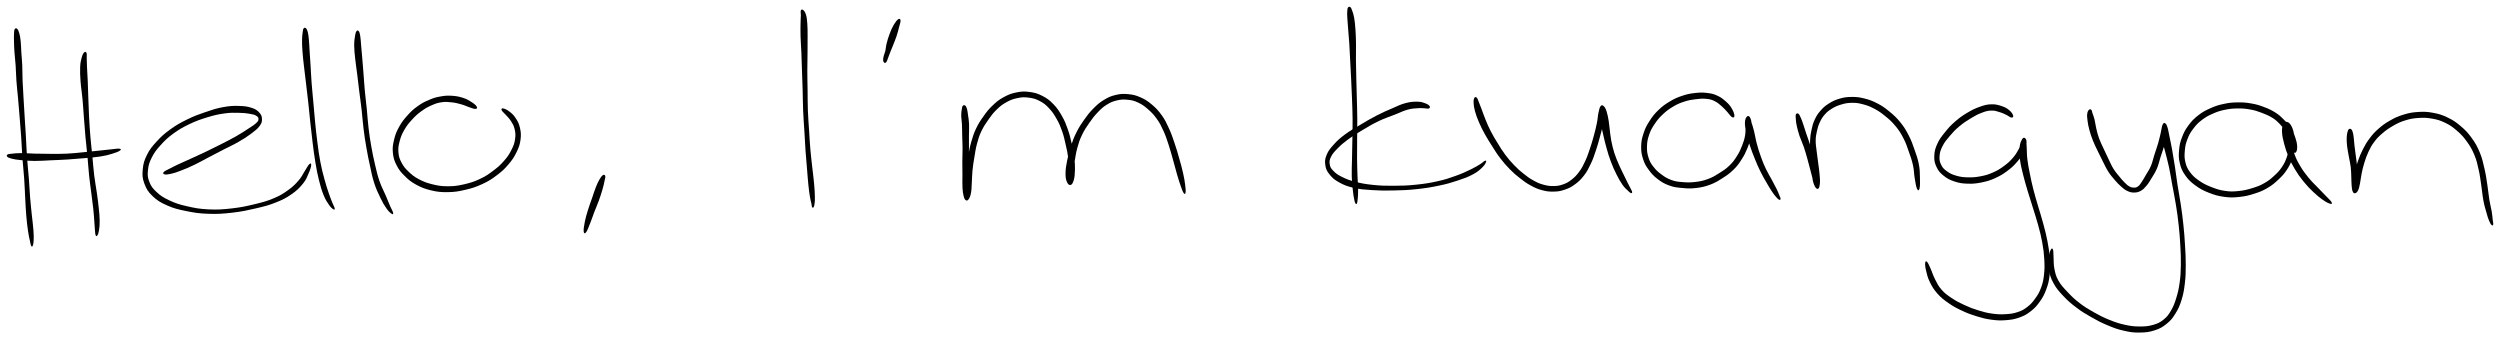 <svg xmlns="http://www.w3.org/2000/svg" id="canvas" viewBox="298.119 382.827 1113.658 151.146">
    <style>
        path {
            stroke-dasharray: 2000;
            stroke-dashoffset: 2000;
            -webkit-animation: dash 5s ease infinite;
            animation: dash 5s ease infinite;
        }

        @-webkit-keyframes dash {
            to {
                stroke-dashoffset: 0;
            }
        }

        @keyframes dash {
            to {
                stroke-dashoffset: 0;
            }
        }
    </style>
    <g>
        <path d="M 304.69,395.81 C 304.41 396.27, 304.43 396.80, 304.36 397.91 C 304.30 399.03, 304.31 399.73, 304.35 401.39 C 304.39 403.05, 304.42 404.07, 304.57 406.20 C 304.72 408.33, 304.92 409.50, 305.09 412.05 C 305.27 414.59, 305.22 416.04, 305.44 418.92 C 305.65 421.81, 305.86 423.29, 306.15 426.48 C 306.43 429.67, 306.57 431.39, 306.85 434.85 C 307.13 438.32, 307.30 440.17, 307.55 443.82 C 307.80 447.48, 307.84 449.41, 308.10 453.13 C 308.37 456.85, 308.64 458.82, 308.89 462.43 C 309.14 466.03, 309.16 467.83, 309.35 471.14 C 309.54 474.45, 309.58 476.09, 309.83 478.98 C 310.08 481.87, 310.27 483.40, 310.58 485.60 C 310.90 487.81, 311.13 488.66, 311.42 490.00 C 311.70 491.35, 311.75 491.88, 312.01 492.34 C 312.27 492.80, 312.49 492.80, 312.71 492.31 C 312.93 491.81, 313.05 491.26, 313.11 489.87 C 313.17 488.47, 313.17 487.57, 313.01 485.34 C 312.85 483.12, 312.61 481.62, 312.31 478.75 C 312.02 475.88, 311.82 474.28, 311.55 470.99 C 311.28 467.69, 311.25 465.87, 310.97 462.27 C 310.69 458.67, 310.42 456.70, 310.16 452.99 C 309.90 449.27, 309.88 447.35, 309.66 443.69 C 309.45 440.03, 309.30 438.17, 309.09 434.69 C 308.87 431.22, 308.77 429.49, 308.59 426.30 C 308.41 423.12, 308.30 421.65, 308.18 418.77 C 308.07 415.88, 308.14 414.43, 308.03 411.88 C 307.91 409.32, 307.75 408.13, 307.61 405.99 C 307.47 403.86, 307.51 402.86, 307.33 401.19 C 307.16 399.52, 307.03 398.76, 306.71 397.65 C 306.40 396.54, 306.15 396.02, 305.75 395.65 C 305.34 395.28, 304.97 395.36, 304.69 395.81" style="stroke: black; fill: black;"/>
        <path d="M 335.62,406.17 C 335.20 406.57, 334.89 407.11, 334.53 408.40 C 334.18 409.70, 333.93 410.50, 333.83 412.66 C 333.73 414.81, 333.81 416.34, 334.01 419.18 C 334.22 422.02, 334.57 423.68, 334.86 426.86 C 335.16 430.05, 335.22 431.67, 335.49 435.09 C 335.76 438.50, 335.88 440.48, 336.20 443.96 C 336.52 447.44, 336.75 449.06, 337.08 452.49 C 337.40 455.92, 337.47 457.79, 337.82 461.10 C 338.17 464.41, 338.45 466.09, 338.82 469.02 C 339.19 471.96, 339.40 473.32, 339.66 475.76 C 339.92 478.21, 339.97 479.32, 340.12 481.24 C 340.27 483.16, 340.29 484.09, 340.41 485.37 C 340.53 486.65, 340.53 487.17, 340.74 487.64 C 340.96 488.10, 341.19 488.14, 341.49 487.70 C 341.79 487.26, 342.01 486.74, 342.22 485.42 C 342.43 484.11, 342.54 483.12, 342.52 481.14 C 342.50 479.15, 342.36 478.00, 342.11 475.51 C 341.86 473.02, 341.67 471.63, 341.26 468.70 C 340.85 465.77, 340.47 464.13, 340.07 460.84 C 339.67 457.56, 339.59 455.70, 339.25 452.28 C 338.92 448.87, 338.68 447.24, 338.39 443.77 C 338.10 440.30, 337.99 438.35, 337.80 434.93 C 337.62 431.52, 337.58 429.88, 337.47 426.70 C 337.35 423.51, 337.33 421.80, 337.21 418.99 C 337.09 416.19, 336.96 414.73, 336.87 412.67 C 336.78 410.60, 336.80 409.93, 336.75 408.67 C 336.71 407.42, 336.87 406.89, 336.64 406.39 C 336.41 405.89, 336.04 405.77, 335.62 406.17" style="stroke: black; fill: black;"/>
        <path d="M 301.37,452.65 C 301.75 453.03, 302.19 453.22, 303.39 453.52 C 304.58 453.82, 305.33 453.94, 307.35 454.14 C 309.36 454.34, 310.80 454.51, 313.45 454.52 C 316.10 454.54, 317.68 454.37, 320.60 454.24 C 323.52 454.11, 325.07 454.08, 328.06 453.89 C 331.06 453.70, 332.64 453.57, 335.58 453.30 C 338.52 453.03, 340.25 452.95, 342.76 452.55 C 345.27 452.16, 346.37 451.84, 348.12 451.31 C 349.88 450.79, 350.89 450.37, 351.54 449.92 C 352.18 449.47, 352.09 449.17, 351.33 449.06 C 350.57 448.94, 349.52 449.17, 347.73 449.34 C 345.95 449.51, 344.89 449.65, 342.41 449.91 C 339.93 450.17, 338.23 450.37, 335.33 450.64 C 332.44 450.91, 330.88 451.13, 327.92 451.27 C 324.96 451.42, 323.42 451.36, 320.54 451.36 C 317.65 451.35, 316.11 451.33, 313.51 451.26 C 310.90 451.20, 309.49 451.02, 307.50 451.03 C 305.51 451.03, 304.75 451.16, 303.55 451.28 C 302.35 451.41, 301.93 451.38, 301.49 451.65 C 301.05 451.93, 300.99 452.28, 301.37 452.65" style="stroke: black; fill: black;"/>
        <path d="M 371.39,460.49 C 372.03 460.65, 372.83 460.59, 374.30 460.25 C 375.78 459.92, 376.69 459.61, 378.78 458.80 C 380.86 458.00, 382.23 457.44, 384.72 456.24 C 387.21 455.04, 388.57 454.21, 391.24 452.82 C 393.90 451.43, 395.37 450.66, 398.03 449.29 C 400.69 447.91, 402.14 447.32, 404.53 445.93 C 406.93 444.55, 408.17 443.74, 410.01 442.36 C 411.85 440.98, 412.75 440.31, 413.71 439.02 C 414.68 437.73, 414.84 437.11, 414.82 435.89 C 414.80 434.67, 414.53 433.94, 413.59 432.93 C 412.66 431.92, 411.97 431.42, 410.15 430.84 C 408.33 430.26, 407.03 430.08, 404.52 430.01 C 402.00 429.95, 400.51 430.00, 397.56 430.54 C 394.61 431.08, 392.97 431.61, 389.76 432.71 C 386.54 433.81, 384.64 434.48, 381.48 436.04 C 378.32 437.59, 376.68 438.51, 373.96 440.48 C 371.24 442.45, 369.96 443.61, 367.88 445.88 C 365.80 448.16, 364.80 449.37, 363.56 451.86 C 362.33 454.35, 361.93 455.80, 361.70 458.34 C 361.47 460.88, 361.54 462.19, 362.41 464.56 C 363.29 466.93, 364.04 468.23, 366.07 470.18 C 368.10 472.14, 369.57 473.00, 372.57 474.34 C 375.57 475.67, 377.37 476.10, 381.06 476.85 C 384.74 477.60, 386.87 477.93, 391.00 478.07 C 395.13 478.21, 397.48 478.04, 401.72 477.55 C 405.95 477.06, 408.33 476.53, 412.15 475.64 C 415.98 474.74, 417.70 474.32, 420.85 473.08 C 424.00 471.83, 425.47 471.09, 427.91 469.40 C 430.35 467.72, 431.52 466.54, 433.06 464.65 C 434.61 462.76, 434.90 461.63, 435.63 459.98 C 436.37 458.32, 436.69 457.17, 436.75 456.36 C 436.80 455.56, 436.47 455.43, 435.89 455.96 C 435.32 456.50, 434.81 457.60, 433.88 459.03 C 432.94 460.45, 432.69 461.42, 431.23 463.10 C 429.76 464.79, 428.78 465.85, 426.54 467.46 C 424.31 469.07, 423.03 469.89, 420.06 471.15 C 417.10 472.41, 415.42 472.84, 411.70 473.75 C 407.99 474.65, 405.62 475.18, 401.50 475.65 C 397.37 476.12, 395.07 476.28, 391.08 476.10 C 387.08 475.91, 385.01 475.52, 381.51 474.72 C 378.02 473.93, 376.32 473.38, 373.59 472.10 C 370.85 470.83, 369.62 470.01, 367.82 468.33 C 366.03 466.66, 365.36 465.69, 364.61 463.74 C 363.85 461.78, 363.81 460.72, 364.04 458.56 C 364.27 456.41, 364.62 455.17, 365.75 452.96 C 366.87 450.74, 367.74 449.62, 369.66 447.50 C 371.57 445.37, 372.75 444.22, 375.32 442.34 C 377.89 440.47, 379.45 439.58, 382.49 438.12 C 385.53 436.67, 387.42 436.02, 390.52 435.07 C 393.63 434.12, 395.24 433.77, 398.02 433.37 C 400.81 432.97, 402.17 433.04, 404.46 433.08 C 406.75 433.11, 407.91 433.27, 409.47 433.54 C 411.04 433.80, 411.53 433.95, 412.29 434.42 C 413.05 434.89, 413.28 435.24, 413.26 435.89 C 413.24 436.55, 413.14 436.81, 412.19 437.69 C 411.25 438.56, 410.34 439.09, 408.54 440.27 C 406.74 441.45, 405.53 442.26, 403.19 443.59 C 400.85 444.92, 399.47 445.59, 396.83 446.94 C 394.19 448.29, 392.68 449.04, 389.99 450.33 C 387.30 451.62, 385.87 452.26, 383.38 453.39 C 380.90 454.52, 379.56 455.08, 377.58 456.01 C 375.60 456.94, 374.79 457.36, 373.49 458.05 C 372.19 458.73, 371.49 458.96, 371.07 459.45 C 370.65 459.94, 370.74 460.33, 371.39 460.49" style="stroke: black; fill: black;"/>
        <path d="M 433.36,395.50 C 433.09 395.87, 433.09 396.18, 432.95 397.20 C 432.82 398.22, 432.69 398.89, 432.67 400.61 C 432.65 402.33, 432.69 403.44, 432.86 405.79 C 433.03 408.14, 433.21 409.58, 433.53 412.38 C 433.84 415.17, 434.04 416.57, 434.42 419.77 C 434.80 422.97, 435.05 424.85, 435.43 428.37 C 435.82 431.88, 435.96 433.75, 436.35 437.37 C 436.74 440.99, 436.94 442.89, 437.39 446.47 C 437.85 450.05, 438.07 451.96, 438.63 455.28 C 439.19 458.60, 439.47 460.18, 440.20 463.06 C 440.92 465.95, 441.37 467.51, 442.25 469.70 C 443.14 471.89, 443.76 472.75, 444.63 474.02 C 445.49 475.29, 446.07 475.72, 446.59 476.04 C 447.10 476.36, 447.29 476.20, 447.21 475.63 C 447.13 475.06, 446.72 474.54, 446.19 473.19 C 445.66 471.83, 445.29 471.00, 444.56 468.85 C 443.84 466.70, 443.34 465.23, 442.59 462.44 C 441.84 459.65, 441.43 458.14, 440.81 454.89 C 440.19 451.64, 439.96 449.75, 439.50 446.20 C 439.03 442.65, 438.85 440.76, 438.48 437.15 C 438.12 433.53, 438.00 431.66, 437.68 428.14 C 437.37 424.62, 437.15 422.73, 436.91 419.53 C 436.67 416.32, 436.65 414.91, 436.47 412.12 C 436.30 409.33, 436.19 407.90, 436.04 405.57 C 435.89 403.24, 435.88 402.18, 435.71 400.48 C 435.54 398.78, 435.48 398.08, 435.21 397.05 C 434.93 396.03, 434.71 395.68, 434.34 395.37 C 433.98 395.06, 433.64 395.14, 433.36 395.50" style="stroke: black; fill: black;"/>
        <path d="M 456.92,396.73 C 456.59 397.17, 456.46 397.63, 456.26 398.93 C 456.05 400.23, 455.88 401.20, 455.90 403.24 C 455.92 405.28, 456.09 406.56, 456.36 409.13 C 456.63 411.69, 456.90 413.17, 457.26 416.06 C 457.62 418.95, 457.77 420.45, 458.16 423.58 C 458.55 426.71, 458.83 428.41, 459.21 431.72 C 459.59 435.04, 459.63 436.77, 460.06 440.14 C 460.48 443.52, 460.75 445.28, 461.33 448.60 C 461.91 451.92, 462.25 453.61, 462.95 456.75 C 463.64 459.90, 463.88 461.49, 464.80 464.33 C 465.73 467.18, 466.48 468.69, 467.57 470.96 C 468.66 473.23, 469.27 474.25, 470.27 475.67 C 471.27 477.09, 471.98 477.66, 472.57 478.05 C 473.17 478.43, 473.37 478.25, 473.24 477.59 C 473.12 476.93, 472.61 476.27, 471.95 474.73 C 471.29 473.19, 470.88 472.13, 469.93 469.89 C 468.98 467.65, 468.13 466.27, 467.18 463.54 C 466.24 460.81, 465.93 459.30, 465.20 456.24 C 464.48 453.17, 464.13 451.49, 463.54 448.21 C 462.96 444.94, 462.70 443.21, 462.30 439.87 C 461.89 436.52, 461.85 434.79, 461.52 431.48 C 461.19 428.17, 460.93 426.45, 460.64 423.31 C 460.35 420.17, 460.29 418.68, 460.06 415.78 C 459.83 412.88, 459.71 411.37, 459.50 408.83 C 459.29 406.29, 459.17 405.07, 458.99 403.08 C 458.81 401.10, 458.82 400.20, 458.60 398.92 C 458.39 397.65, 458.27 397.16, 457.93 396.73 C 457.60 396.29, 457.26 396.29, 456.92 396.73" style="stroke: black; fill: black;"/>
        <path d="M 510.49,430.33 C 510.15 429.73, 509.47 429.11, 508.26 428.34 C 507.06 427.56, 506.21 427.01, 504.46 426.44 C 502.71 425.87, 501.53 425.63, 499.53 425.49 C 497.53 425.36, 496.47 425.43, 494.45 425.78 C 492.43 426.13, 491.48 426.38, 489.44 427.24 C 487.40 428.10, 486.20 428.67, 484.24 430.07 C 482.27 431.47, 481.28 432.39, 479.61 434.25 C 477.95 436.11, 477.09 437.19, 475.89 439.36 C 474.70 441.53, 474.20 442.78, 473.65 445.11 C 473.10 447.43, 472.91 448.70, 473.14 450.98 C 473.38 453.26, 473.76 454.46, 474.82 456.51 C 475.87 458.56, 476.68 459.52, 478.41 461.23 C 480.13 462.94, 481.11 463.78, 483.44 465.06 C 485.78 466.33, 487.28 466.94, 490.10 467.62 C 492.91 468.29, 494.49 468.46, 497.53 468.42 C 500.57 468.38, 502.20 468.13, 505.29 467.41 C 508.37 466.70, 510.13 466.13, 512.97 464.82 C 515.80 463.52, 517.14 462.63, 519.46 460.88 C 521.79 459.13, 522.86 458.12, 524.61 456.07 C 526.36 454.02, 527.14 452.83, 528.22 450.62 C 529.30 448.41, 529.70 447.23, 530.00 445.03 C 530.29 442.83, 530.16 441.57, 529.70 439.61 C 529.24 437.66, 528.67 436.70, 527.70 435.26 C 526.73 433.81, 525.96 433.21, 524.85 432.38 C 523.75 431.55, 522.84 431.21, 522.19 431.12 C 521.53 431.03, 521.35 431.36, 521.59 431.93 C 521.83 432.50, 522.58 433.03, 523.39 433.96 C 524.19 434.90, 524.84 435.37, 525.63 436.61 C 526.41 437.86, 526.94 438.56, 527.33 440.18 C 527.72 441.79, 527.85 442.83, 527.58 444.70 C 527.32 446.57, 526.97 447.57, 525.99 449.52 C 525.02 451.46, 524.31 452.56, 522.69 454.42 C 521.07 456.28, 520.06 457.19, 517.91 458.81 C 515.75 460.44, 514.55 461.31, 511.91 462.54 C 509.27 463.77, 507.60 464.31, 504.72 464.96 C 501.84 465.61, 500.31 465.81, 497.51 465.80 C 494.72 465.79, 493.31 465.55, 490.75 464.93 C 488.19 464.30, 486.83 463.78, 484.73 462.67 C 482.62 461.56, 481.75 460.84, 480.21 459.38 C 478.67 457.91, 477.96 457.08, 477.03 455.35 C 476.11 453.62, 475.78 452.66, 475.61 450.74 C 475.43 448.82, 475.63 447.74, 476.15 445.73 C 476.68 443.71, 477.13 442.60, 478.23 440.67 C 479.34 438.75, 480.14 437.78, 481.67 436.11 C 483.20 434.44, 484.10 433.61, 485.87 432.33 C 487.63 431.04, 488.69 430.48, 490.49 429.69 C 492.29 428.90, 493.11 428.63, 494.87 428.37 C 496.63 428.12, 497.54 428.22, 499.28 428.41 C 501.03 428.59, 502.01 428.86, 503.59 429.30 C 505.17 429.74, 505.91 430.19, 507.18 430.60 C 508.44 431.01, 509.27 431.40, 509.93 431.34 C 510.59 431.29, 510.82 430.93, 510.49 430.33" style="stroke: black; fill: black;"/>
        <path d="M 566.76,460.82 C 566.25 461.10, 565.84 461.60, 565.21 462.68 C 564.57 463.75, 564.24 464.48, 563.57 466.17 C 562.90 467.86, 562.55 469.06, 561.84 471.12 C 561.12 473.17, 560.65 474.35, 560.01 476.45 C 559.37 478.54, 559.02 479.68, 558.64 481.59 C 558.26 483.49, 558.02 485.03, 558.13 485.97 C 558.25 486.90, 558.64 487.00, 559.22 486.27 C 559.79 485.53, 560.29 484.07, 561.01 482.29 C 561.73 480.52, 562.04 479.43, 562.81 477.41 C 563.59 475.39, 564.14 474.24, 564.88 472.20 C 565.62 470.15, 566.01 468.91, 566.51 467.18 C 567.01 465.45, 567.15 464.72, 567.39 463.53 C 567.64 462.35, 567.87 461.81, 567.74 461.27 C 567.61 460.73, 567.27 460.54, 566.76 460.82" style="stroke: black; fill: black;"/>
        <path d="M 654.85,387.55 C 654.66 388.03, 654.89 388.46, 654.87 389.63 C 654.84 390.80, 654.75 391.50, 654.73 393.40 C 654.70 395.30, 654.67 396.56, 654.74 399.12 C 654.81 401.69, 654.97 403.18, 655.10 406.22 C 655.22 409.25, 655.25 410.96, 655.37 414.31 C 655.48 417.67, 655.57 419.43, 655.67 422.99 C 655.78 426.56, 655.73 428.50, 655.89 432.16 C 656.04 435.81, 656.22 437.73, 656.44 441.27 C 656.65 444.80, 656.71 446.50, 656.94 449.83 C 657.18 453.15, 657.35 454.84, 657.60 457.89 C 657.86 460.94, 657.95 462.55, 658.21 465.08 C 658.48 467.60, 658.64 468.81, 658.91 470.49 C 659.18 472.18, 659.37 472.57, 659.57 473.49 C 659.76 474.41, 659.70 474.78, 659.90 475.11 C 660.09 475.44, 660.32 475.48, 660.54 475.14 C 660.76 474.80, 660.89 474.39, 661.00 473.42 C 661.11 472.46, 661.15 472.01, 661.11 470.29 C 661.07 468.57, 661.01 467.36, 660.79 464.83 C 660.56 462.30, 660.33 460.69, 659.99 457.66 C 659.66 454.62, 659.42 452.96, 659.13 449.66 C 658.84 446.35, 658.78 444.65, 658.55 441.14 C 658.33 437.62, 658.14 435.71, 658.00 432.07 C 657.87 428.43, 657.92 426.51, 657.87 422.95 C 657.81 419.39, 657.75 417.63, 657.75 414.27 C 657.75 410.92, 657.83 409.21, 657.85 406.17 C 657.88 403.13, 657.90 401.64, 657.88 399.06 C 657.86 396.49, 657.90 395.26, 657.74 393.31 C 657.59 391.35, 657.50 390.50, 657.12 389.29 C 656.74 388.08, 656.30 387.59, 655.84 387.24 C 655.39 386.89, 655.05 387.08, 654.85 387.55" style="stroke: black; fill: black;"/>
        <path d="M 698.23,391.41 C 697.63 391.80, 697.02 392.59, 696.26 393.88 C 695.50 395.17, 695.07 396.17, 694.43 397.86 C 693.79 399.54, 693.43 400.79, 693.05 402.32 C 692.67 403.85, 692.77 404.40, 692.51 405.49 C 692.26 406.57, 691.97 406.92, 691.78 407.76 C 691.58 408.59, 691.49 409.07, 691.53 409.66 C 691.57 410.25, 691.75 410.49, 691.99 410.70 C 692.22 410.92, 692.45 410.88, 692.69 410.73 C 692.94 410.58, 693.00 410.42, 693.22 409.95 C 693.45 409.48, 693.53 409.14, 693.82 408.38 C 694.10 407.62, 694.26 407.19, 694.66 406.16 C 695.07 405.13, 695.29 404.66, 695.85 403.22 C 696.42 401.77, 696.93 400.62, 697.49 398.95 C 698.04 397.28, 698.28 396.27, 698.64 394.87 C 699.00 393.46, 699.35 392.60, 699.27 391.91 C 699.19 391.21, 698.83 391.01, 698.23 391.41" style="stroke: black; fill: black;"/>
        <path d="M 727.03,429.95 C 726.73 430.27, 726.73 430.57, 726.58 431.42 C 726.44 432.26, 726.30 432.83, 726.31 434.18 C 726.31 435.53, 726.54 436.37, 726.63 438.18 C 726.72 439.99, 726.69 441.09, 726.74 443.23 C 726.79 445.36, 726.89 446.52, 726.90 448.86 C 726.91 451.19, 726.81 452.47, 726.80 454.90 C 726.79 457.33, 726.83 458.67, 726.85 460.99 C 726.86 463.31, 726.76 464.63, 726.87 466.49 C 726.99 468.36, 727.12 469.21, 727.42 470.32 C 727.73 471.43, 727.97 471.79, 728.41 472.04 C 728.85 472.28, 729.18 472.20, 729.63 471.54 C 730.08 470.89, 730.38 470.24, 730.66 468.78 C 730.94 467.33, 730.89 466.27, 731.02 464.26 C 731.16 462.25, 731.10 461.03, 731.33 458.73 C 731.56 456.44, 731.77 455.16, 732.18 452.78 C 732.58 450.40, 732.72 449.13, 733.34 446.83 C 733.96 444.53, 734.28 443.41, 735.29 441.28 C 736.30 439.15, 737.04 438.08, 738.38 436.17 C 739.73 434.26, 740.44 433.27, 742.02 431.72 C 743.60 430.18, 744.43 429.49, 746.28 428.45 C 748.13 427.41, 749.25 426.96, 751.27 426.54 C 753.29 426.11, 754.36 426.05, 756.37 426.32 C 758.38 426.58, 759.51 426.89, 761.34 427.85 C 763.17 428.82, 764.01 429.53, 765.52 431.15 C 767.03 432.77, 767.74 433.91, 768.89 435.94 C 770.04 437.98, 770.48 439.08, 771.27 441.33 C 772.06 443.59, 772.29 444.84, 772.83 447.21 C 773.38 449.58, 773.69 450.93, 773.98 453.19 C 774.27 455.45, 774.23 456.58, 774.28 458.53 C 774.33 460.47, 774.14 461.65, 774.23 462.92 C 774.32 464.18, 774.50 464.71, 774.71 464.85 C 774.92 465.00, 775.04 464.57, 775.28 463.63 C 775.53 462.70, 775.64 461.93, 775.94 460.19 C 776.25 458.44, 776.39 457.19, 776.81 454.91 C 777.22 452.62, 777.35 451.15, 778.01 448.76 C 778.66 446.37, 779.03 445.20, 780.10 442.97 C 781.16 440.74, 781.94 439.62, 783.33 437.61 C 784.73 435.60, 785.51 434.55, 787.07 432.92 C 788.62 431.30, 789.39 430.55, 791.11 429.48 C 792.83 428.41, 793.79 428.00, 795.66 427.56 C 797.54 427.11, 798.59 427.08, 800.47 427.27 C 802.36 427.46, 803.30 427.67, 805.09 428.51 C 806.89 429.35, 807.79 430.00, 809.47 431.46 C 811.14 432.92, 812.06 433.87, 813.45 435.81 C 814.84 437.74, 815.35 438.84, 816.40 441.15 C 817.45 443.46, 817.85 444.75, 818.70 447.34 C 819.55 449.92, 819.91 451.41, 820.67 454.07 C 821.43 456.73, 821.79 458.30, 822.48 460.64 C 823.17 462.98, 823.53 464.12, 824.11 465.75 C 824.70 467.39, 824.99 468.26, 825.41 468.83 C 825.83 469.41, 826.09 469.36, 826.23 468.65 C 826.37 467.94, 826.30 467.03, 826.08 465.29 C 825.87 463.55, 825.68 462.35, 825.14 459.95 C 824.61 457.55, 824.16 455.99, 823.39 453.30 C 822.63 450.60, 822.21 449.12, 821.30 446.46 C 820.39 443.81, 819.97 442.48, 818.85 440.03 C 817.72 437.58, 817.19 436.34, 815.67 434.22 C 814.15 432.09, 813.13 431.01, 811.23 429.40 C 809.33 427.80, 808.25 427.11, 806.15 426.18 C 804.05 425.26, 802.93 424.98, 800.72 424.77 C 798.51 424.56, 797.27 424.61, 795.09 425.13 C 792.91 425.65, 791.78 426.17, 789.81 427.37 C 787.83 428.57, 786.95 429.38, 785.22 431.12 C 783.48 432.86, 782.65 433.94, 781.14 436.07 C 779.62 438.20, 778.84 439.41, 777.65 441.77 C 776.46 444.14, 776.00 445.40, 775.17 447.90 C 774.35 450.40, 773.98 451.88, 773.51 454.28 C 773.03 456.68, 772.81 457.99, 772.78 459.90 C 772.75 461.81, 772.93 462.75, 773.36 463.82 C 773.80 464.89, 774.37 465.36, 774.98 465.23 C 775.58 465.11, 776.01 464.52, 776.41 463.18 C 776.81 461.83, 776.92 460.59, 776.97 458.53 C 777.02 456.46, 776.95 455.24, 776.66 452.85 C 776.36 450.47, 776.05 449.08, 775.48 446.60 C 774.90 444.12, 774.64 442.85, 773.79 440.45 C 772.94 438.05, 772.50 436.84, 771.24 434.61 C 769.97 432.39, 769.19 431.12, 767.45 429.31 C 765.71 427.51, 764.67 426.68, 762.52 425.58 C 760.37 424.47, 759.06 424.09, 756.70 423.78 C 754.35 423.47, 753.08 423.54, 750.74 424.03 C 748.41 424.52, 747.14 425.05, 745.04 426.21 C 742.93 427.38, 741.99 428.18, 740.23 429.87 C 738.47 431.55, 737.68 432.58, 736.22 434.64 C 734.75 436.69, 733.99 437.85, 732.90 440.14 C 731.81 442.44, 731.46 443.68, 730.76 446.11 C 730.06 448.53, 729.88 449.82, 729.39 452.27 C 728.90 454.72, 728.65 456.00, 728.30 458.35 C 727.94 460.70, 727.77 461.96, 727.60 464.01 C 727.44 466.05, 727.40 467.10, 727.49 468.57 C 727.57 470.04, 727.72 470.70, 728.01 471.36 C 728.31 472.02, 728.68 472.11, 728.97 471.87 C 729.27 471.62, 729.37 471.22, 729.48 470.13 C 729.59 469.05, 729.47 468.27, 729.51 466.44 C 729.55 464.61, 729.65 463.30, 729.67 460.99 C 729.69 458.69, 729.60 457.34, 729.62 454.92 C 729.64 452.49, 729.74 451.21, 729.76 448.87 C 729.79 446.52, 729.74 445.36, 729.75 443.20 C 729.76 441.03, 729.89 439.88, 729.80 438.03 C 729.72 436.18, 729.51 435.31, 729.32 433.96 C 729.13 432.60, 729.11 432.09, 728.85 431.26 C 728.60 430.44, 728.41 430.09, 728.04 429.83 C 727.68 429.56, 727.32 429.64, 727.03 429.95" style="stroke: black; fill: black;"/>
        <path d="M 898.64,386.14 C 898.37 386.51, 898.34 386.87, 898.27 387.85 C 898.20 388.82, 898.22 389.38, 898.31 391.01 C 898.39 392.65, 898.51 393.77, 898.69 396.04 C 898.87 398.32, 899.02 399.68, 899.19 402.38 C 899.37 405.08, 899.40 406.45, 899.56 409.54 C 899.72 412.62, 899.83 414.38, 899.99 417.80 C 900.16 421.22, 900.24 423.02, 900.38 426.64 C 900.51 430.25, 900.61 432.22, 900.65 435.87 C 900.68 439.52, 900.60 441.32, 900.55 444.88 C 900.50 448.44, 900.44 450.36, 900.39 453.67 C 900.33 456.97, 900.20 458.62, 900.27 461.41 C 900.35 464.20, 900.55 465.60, 900.77 467.63 C 900.98 469.67, 901.11 470.40, 901.35 471.57 C 901.58 472.74, 901.69 473.11, 901.94 473.48 C 902.18 473.86, 902.37 473.84, 902.57 473.44 C 902.76 473.05, 902.81 472.68, 902.92 471.49 C 903.03 470.30, 903.13 469.53, 903.11 467.50 C 903.10 465.47, 902.94 464.10, 902.84 461.33 C 902.75 458.56, 902.68 456.96, 902.64 453.68 C 902.61 450.39, 902.65 448.46, 902.67 444.90 C 902.69 441.34, 902.76 439.52, 902.74 435.85 C 902.71 432.19, 902.63 430.20, 902.54 426.57 C 902.46 422.94, 902.39 421.14, 902.30 417.71 C 902.22 414.29, 902.17 412.55, 902.14 409.46 C 902.11 406.37, 902.21 404.99, 902.17 402.26 C 902.12 399.53, 902.08 398.12, 901.91 395.80 C 901.74 393.48, 901.62 392.32, 901.33 390.67 C 901.04 389.02, 900.78 388.47, 900.45 387.54 C 900.11 386.61, 900.00 386.29, 899.64 386.01 C 899.28 385.73, 898.92 385.77, 898.64 386.14" style="stroke: black; fill: black;"/>
        <path d="M 934.97,430.13 C 934.68 429.67, 934.19 429.29, 933.13 428.89 C 932.08 428.49, 931.45 428.17, 929.70 428.13 C 927.95 428.10, 926.65 428.12, 924.36 428.72 C 922.07 429.31, 920.89 429.97, 918.26 431.10 C 915.62 432.23, 914.04 432.90, 911.18 434.38 C 908.33 435.85, 906.79 436.80, 904.00 438.47 C 901.21 440.14, 899.60 440.96, 897.24 442.73 C 894.87 444.49, 893.81 445.47, 892.18 447.29 C 890.55 449.12, 889.80 450.04, 889.07 451.86 C 888.33 453.68, 888.24 454.67, 888.50 456.39 C 888.75 458.11, 889.12 458.94, 890.33 460.47 C 891.54 461.99, 892.40 462.82, 894.56 464.02 C 896.72 465.23, 898.12 465.80, 901.12 466.50 C 904.11 467.20, 905.96 467.29, 909.53 467.52 C 913.10 467.76, 915.04 467.75, 918.96 467.67 C 922.88 467.58, 925.11 467.52, 929.11 467.09 C 933.12 466.67, 935.35 466.31, 938.99 465.55 C 942.63 464.79, 944.26 464.31, 947.30 463.31 C 950.34 462.30, 951.99 461.71, 954.21 460.53 C 956.43 459.35, 957.23 458.53, 958.41 457.42 C 959.58 456.31, 959.86 455.57, 960.10 454.98 C 960.33 454.39, 960.12 454.26, 959.57 454.47 C 959.02 454.68, 958.64 455.26, 957.35 456.04 C 956.06 456.82, 955.28 457.35, 953.12 458.37 C 950.96 459.40, 949.48 460.13, 946.57 461.16 C 943.65 462.20, 942.09 462.76, 938.56 463.55 C 935.03 464.34, 932.83 464.69, 928.90 465.10 C 924.98 465.50, 922.77 465.56, 918.93 465.58 C 915.10 465.60, 913.16 465.54, 909.72 465.19 C 906.29 464.83, 904.56 464.51, 901.78 463.79 C 899.01 463.08, 897.79 462.56, 895.85 461.60 C 893.91 460.63, 893.16 460.05, 892.08 458.94 C 891.01 457.84, 890.69 457.32, 890.48 456.08 C 890.27 454.83, 890.32 454.15, 891.01 452.72 C 891.71 451.30, 892.40 450.53, 893.95 448.95 C 895.50 447.37, 896.52 446.49, 898.78 444.82 C 901.05 443.16, 902.58 442.24, 905.29 440.63 C 908.01 439.01, 909.53 438.08, 912.36 436.73 C 915.18 435.39, 916.85 434.92, 919.41 433.91 C 921.97 432.90, 923.09 432.26, 925.16 431.68 C 927.23 431.11, 928.27 431.15, 929.78 431.03 C 931.28 430.90, 931.71 431.04, 932.67 431.07 C 933.64 431.10, 934.15 431.35, 934.60 431.16 C 935.06 430.97, 935.27 430.58, 934.97 430.13" style="stroke: black; fill: black;"/>
        <path d="M 954.89,426.45 C 954.61 426.93, 954.50 427.48, 954.56 428.67 C 954.62 429.86, 954.70 430.66, 955.18 432.40 C 955.66 434.13, 956.08 435.28, 956.96 437.33 C 957.85 439.39, 958.41 440.51, 959.60 442.66 C 960.80 444.82, 961.54 445.95, 962.92 448.11 C 964.30 450.26, 964.95 451.40, 966.52 453.43 C 968.09 455.46, 969.01 456.51, 970.75 458.28 C 972.50 460.04, 973.39 460.80, 975.24 462.24 C 977.09 463.68, 978.04 464.40, 980.00 465.46 C 981.96 466.52, 983.00 467.00, 985.05 467.55 C 987.09 468.09, 988.21 468.23, 990.24 468.18 C 992.27 468.14, 993.29 467.96, 995.18 467.31 C 997.08 466.67, 998.01 466.20, 999.72 464.94 C 1001.43 463.68, 1002.33 462.82, 1003.73 461.01 C 1005.13 459.20, 1005.67 458.06, 1006.72 455.87 C 1007.77 453.68, 1008.16 452.44, 1008.96 450.07 C 1009.77 447.70, 1010.12 446.41, 1010.76 444.04 C 1011.40 441.67, 1011.77 440.43, 1012.17 438.24 C 1012.57 436.06, 1012.76 434.71, 1012.77 433.11 C 1012.79 431.51, 1012.51 430.78, 1012.24 430.24 C 1011.98 429.71, 1011.69 429.88, 1011.42 430.42 C 1011.16 430.95, 1010.96 431.49, 1010.92 432.90 C 1010.88 434.32, 1010.91 435.43, 1011.20 437.49 C 1011.50 439.55, 1011.86 440.92, 1012.38 443.22 C 1012.91 445.51, 1013.16 446.66, 1013.83 448.98 C 1014.49 451.31, 1014.82 452.52, 1015.71 454.84 C 1016.59 457.16, 1017.20 458.53, 1018.24 460.59 C 1019.27 462.65, 1019.91 463.74, 1020.88 465.14 C 1021.85 466.54, 1022.36 466.87, 1023.11 467.61 C 1023.85 468.34, 1024.19 468.66, 1024.61 468.82 C 1025.02 468.97, 1025.21 468.81, 1025.18 468.38 C 1025.14 467.94, 1024.86 467.55, 1024.42 466.65 C 1023.99 465.75, 1023.72 465.34, 1022.99 463.88 C 1022.26 462.43, 1021.72 461.36, 1020.78 459.36 C 1019.84 457.35, 1019.16 456.07, 1018.29 453.85 C 1017.43 451.63, 1017.05 450.51, 1016.48 448.26 C 1015.91 446.02, 1015.78 444.90, 1015.44 442.63 C 1015.10 440.37, 1015.10 438.98, 1014.77 436.95 C 1014.44 434.92, 1014.24 433.85, 1013.80 432.48 C 1013.35 431.12, 1013.06 430.62, 1012.53 430.13 C 1012.00 429.65, 1011.63 429.51, 1011.17 430.05 C 1010.71 430.59, 1010.56 431.29, 1010.22 432.82 C 1009.88 434.36, 1009.88 435.62, 1009.46 437.72 C 1009.03 439.82, 1008.72 441.03, 1008.10 443.32 C 1007.47 445.61, 1007.11 446.90, 1006.33 449.17 C 1005.55 451.45, 1005.18 452.65, 1004.22 454.69 C 1003.27 456.73, 1002.78 457.73, 1001.56 459.37 C 1000.35 461.01, 999.60 461.76, 998.16 462.88 C 996.72 464.00, 995.97 464.42, 994.37 464.98 C 992.78 465.54, 991.93 465.67, 990.19 465.70 C 988.46 465.72, 987.50 465.60, 985.70 465.11 C 983.91 464.62, 982.99 464.21, 981.22 463.23 C 979.44 462.25, 978.54 461.58, 976.83 460.22 C 975.11 458.86, 974.26 458.12, 972.64 456.43 C 971.01 454.75, 970.16 453.75, 968.68 451.79 C 967.21 449.82, 966.57 448.72, 965.28 446.62 C 963.98 444.52, 963.28 443.38, 962.19 441.28 C 961.11 439.18, 960.68 438.07, 959.86 436.11 C 959.05 434.14, 958.72 433.03, 958.11 431.44 C 957.51 429.85, 957.27 429.19, 956.83 428.16 C 956.40 427.14, 956.32 426.65, 955.93 426.31 C 955.54 425.96, 955.16 425.98, 954.89 426.45" style="stroke: black; fill: black;"/>
        <path d="M 1070.74,434.38 C 1070.72 433.61, 1070.33 432.43, 1069.57 431.17 C 1068.82 429.91, 1068.27 429.22, 1066.97 428.07 C 1065.67 426.91, 1064.76 426.18, 1063.06 425.41 C 1061.37 424.64, 1060.49 424.45, 1058.50 424.22 C 1056.52 423.99, 1055.34 424.01, 1053.14 424.26 C 1050.93 424.52, 1049.70 424.75, 1047.48 425.50 C 1045.26 426.24, 1044.16 426.71, 1042.04 427.97 C 1039.93 429.24, 1038.75 430.06, 1036.92 431.81 C 1035.10 433.56, 1034.25 434.66, 1032.92 436.73 C 1031.60 438.80, 1031.02 439.88, 1030.28 442.15 C 1029.53 444.42, 1029.23 445.75, 1029.19 448.08 C 1029.16 450.42, 1029.41 451.74, 1030.10 453.84 C 1030.79 455.94, 1031.34 456.82, 1032.64 458.58 C 1033.94 460.34, 1034.77 461.26, 1036.60 462.64 C 1038.42 464.02, 1039.60 464.70, 1041.76 465.48 C 1043.92 466.27, 1045.05 466.34, 1047.41 466.56 C 1049.77 466.79, 1051.07 466.88, 1053.55 466.59 C 1056.04 466.30, 1057.47 466.01, 1059.83 465.13 C 1062.20 464.25, 1063.29 463.54, 1065.39 462.21 C 1067.48 460.87, 1068.59 460.13, 1070.30 458.45 C 1072.02 456.78, 1072.70 455.77, 1073.95 453.83 C 1075.20 451.89, 1075.71 450.83, 1076.56 448.75 C 1077.40 446.67, 1077.80 445.49, 1078.18 443.42 C 1078.56 441.36, 1078.55 440.09, 1078.45 438.42 C 1078.34 436.76, 1078.08 435.82, 1077.65 435.10 C 1077.22 434.37, 1076.75 434.34, 1076.30 434.79 C 1075.86 435.24, 1075.48 435.89, 1075.43 437.34 C 1075.37 438.79, 1075.59 439.97, 1076.03 442.05 C 1076.48 444.13, 1076.88 445.41, 1077.65 447.75 C 1078.43 450.09, 1078.96 451.45, 1079.90 453.75 C 1080.84 456.06, 1081.31 457.17, 1082.35 459.28 C 1083.40 461.39, 1084.08 462.51, 1085.11 464.29 C 1086.14 466.08, 1086.66 466.96, 1087.50 468.21 C 1088.33 469.46, 1088.66 469.84, 1089.29 470.56 C 1089.92 471.28, 1090.27 471.64, 1090.67 471.80 C 1091.07 471.97, 1091.29 471.80, 1091.30 471.38 C 1091.30 470.96, 1091.05 470.56, 1090.70 469.69 C 1090.35 468.82, 1090.20 468.37, 1089.55 467.03 C 1088.90 465.70, 1088.39 464.79, 1087.44 463.00 C 1086.48 461.22, 1085.76 460.16, 1084.78 458.10 C 1083.81 456.05, 1083.37 454.98, 1082.56 452.73 C 1081.74 450.48, 1081.33 449.13, 1080.71 446.83 C 1080.10 444.54, 1079.99 443.22, 1079.48 441.24 C 1078.97 439.26, 1078.64 438.21, 1078.17 436.93 C 1077.71 435.65, 1077.55 435.18, 1077.15 434.84 C 1076.75 434.50, 1076.46 434.53, 1076.17 435.24 C 1075.88 435.95, 1075.82 436.86, 1075.69 438.40 C 1075.56 439.95, 1075.83 441.08, 1075.52 442.96 C 1075.21 444.83, 1074.88 445.88, 1074.13 447.78 C 1073.39 449.67, 1072.92 450.68, 1071.79 452.44 C 1070.67 454.21, 1070.06 455.09, 1068.50 456.59 C 1066.94 458.10, 1065.89 458.76, 1063.97 459.96 C 1062.05 461.16, 1061.05 461.80, 1058.90 462.59 C 1056.75 463.38, 1055.49 463.62, 1053.23 463.89 C 1050.98 464.16, 1049.76 464.12, 1047.64 463.95 C 1045.52 463.77, 1044.55 463.70, 1042.66 463.01 C 1040.77 462.32, 1039.79 461.70, 1038.19 460.51 C 1036.58 459.32, 1035.78 458.57, 1034.64 457.08 C 1033.49 455.59, 1033.05 454.86, 1032.48 453.07 C 1031.91 451.28, 1031.74 450.16, 1031.79 448.13 C 1031.83 446.11, 1032.04 444.96, 1032.71 442.96 C 1033.38 440.97, 1033.91 440.00, 1035.13 438.17 C 1036.35 436.34, 1037.15 435.36, 1038.81 433.79 C 1040.47 432.22, 1041.53 431.45, 1043.44 430.31 C 1045.35 429.18, 1046.34 428.77, 1048.35 428.11 C 1050.35 427.46, 1051.50 427.28, 1053.47 427.03 C 1055.45 426.78, 1056.53 426.70, 1058.22 426.86 C 1059.91 427.03, 1060.54 427.20, 1061.92 427.87 C 1063.30 428.53, 1063.99 429.23, 1065.12 430.20 C 1066.24 431.16, 1066.64 431.72, 1067.55 432.68 C 1068.46 433.65, 1069.03 434.67, 1069.67 435.01 C 1070.31 435.35, 1070.76 435.14, 1070.74 434.38" style="stroke: black; fill: black;"/>
        <path d="M 1098.15,433.77 C 1097.92 434.25, 1098.01 434.85, 1098.09 435.88 C 1098.16 436.92, 1098.19 437.45, 1098.52 438.95 C 1098.86 440.46, 1099.13 441.55, 1099.75 443.42 C 1100.38 445.28, 1100.95 446.26, 1101.64 448.26 C 1102.33 450.27, 1102.60 451.36, 1103.20 453.45 C 1103.79 455.55, 1104.09 456.78, 1104.61 458.74 C 1105.14 460.69, 1105.35 461.76, 1105.83 463.24 C 1106.32 464.71, 1106.58 465.41, 1107.03 466.12 C 1107.48 466.83, 1107.75 467.10, 1108.10 466.79 C 1108.46 466.49, 1108.70 465.84, 1108.81 464.58 C 1108.93 463.33, 1108.83 462.36, 1108.68 460.54 C 1108.53 458.72, 1108.33 457.57, 1108.06 455.48 C 1107.80 453.39, 1107.58 452.09, 1107.36 450.08 C 1107.13 448.07, 1106.92 447.20, 1106.94 445.44 C 1106.97 443.67, 1107.12 442.90, 1107.49 441.27 C 1107.85 439.64, 1108.09 438.77, 1108.78 437.30 C 1109.47 435.82, 1109.88 435.09, 1110.95 433.88 C 1112.02 432.67, 1112.66 432.14, 1114.14 431.23 C 1115.63 430.33, 1116.59 429.89, 1118.37 429.37 C 1120.14 428.85, 1121.11 428.66, 1123.02 428.63 C 1124.92 428.61, 1125.87 428.72, 1127.88 429.25 C 1129.88 429.77, 1131.03 430.19, 1133.05 431.26 C 1135.07 432.33, 1136.08 433.04, 1137.97 434.59 C 1139.87 436.14, 1140.91 437.06, 1142.52 439.02 C 1144.13 440.97, 1144.83 442.12, 1146.01 444.38 C 1147.19 446.65, 1147.56 447.93, 1148.41 450.34 C 1149.27 452.74, 1149.76 454.08, 1150.28 456.41 C 1150.80 458.75, 1150.66 459.90, 1151.02 462.00 C 1151.37 464.10, 1151.62 465.94, 1152.06 466.90 C 1152.50 467.86, 1152.93 467.83, 1153.20 466.80 C 1153.46 465.78, 1153.45 463.95, 1153.38 461.77 C 1153.32 459.58, 1153.36 458.34, 1152.87 455.87 C 1152.38 453.41, 1151.85 451.98, 1150.95 449.44 C 1150.05 446.89, 1149.64 445.58, 1148.38 443.15 C 1147.12 440.72, 1146.37 439.43, 1144.63 437.29 C 1142.90 435.16, 1141.78 434.15, 1139.72 432.46 C 1137.66 430.77, 1136.56 430.00, 1134.32 428.84 C 1132.08 427.68, 1130.80 427.24, 1128.53 426.67 C 1126.27 426.11, 1125.17 425.99, 1122.99 426.01 C 1120.80 426.03, 1119.66 426.17, 1117.61 426.76 C 1115.56 427.36, 1114.46 427.90, 1112.74 428.98 C 1111.03 430.07, 1110.28 430.75, 1109.03 432.19 C 1107.77 433.64, 1107.25 434.51, 1106.46 436.21 C 1105.67 437.92, 1105.47 438.90, 1105.07 440.73 C 1104.67 442.55, 1104.55 443.43, 1104.45 445.35 C 1104.34 447.26, 1104.45 448.20, 1104.53 450.29 C 1104.61 452.38, 1104.69 453.67, 1104.84 455.79 C 1104.99 457.92, 1105.01 459.09, 1105.27 460.93 C 1105.54 462.76, 1105.71 463.75, 1106.17 464.95 C 1106.63 466.16, 1107.08 466.77, 1107.57 466.94 C 1108.06 467.12, 1108.46 466.69, 1108.62 465.82 C 1108.78 464.96, 1108.64 464.17, 1108.38 462.61 C 1108.12 461.06, 1107.81 460.03, 1107.32 458.04 C 1106.84 456.06, 1106.52 454.83, 1105.95 452.70 C 1105.37 450.56, 1105.10 449.40, 1104.46 447.34 C 1103.82 445.29, 1103.37 444.25, 1102.76 442.41 C 1102.14 440.57, 1101.87 439.57, 1101.38 438.15 C 1100.90 436.73, 1100.74 436.25, 1100.32 435.32 C 1099.89 434.38, 1099.68 433.80, 1099.24 433.49 C 1098.81 433.18, 1098.38 433.30, 1098.15 433.77" style="stroke: black; fill: black;"/>
        <path d="M 1194.90,434.32 C 1194.73 433.67, 1194.23 432.80, 1193.21 431.96 C 1192.20 431.11, 1191.45 430.63, 1189.84 430.10 C 1188.23 429.57, 1187.12 429.23, 1185.16 429.29 C 1183.20 429.35, 1182.17 429.64, 1180.04 430.39 C 1177.91 431.14, 1176.71 431.72, 1174.51 433.03 C 1172.32 434.34, 1171.07 435.20, 1169.09 436.93 C 1167.10 438.66, 1166.17 439.68, 1164.58 441.67 C 1162.99 443.65, 1162.09 444.74, 1161.13 446.86 C 1160.17 448.99, 1159.84 450.20, 1159.77 452.28 C 1159.70 454.36, 1159.95 455.49, 1160.79 457.26 C 1161.62 459.02, 1162.35 459.82, 1163.93 461.10 C 1165.51 462.38, 1166.57 462.94, 1168.71 463.65 C 1170.84 464.36, 1172.15 464.57, 1174.61 464.65 C 1177.06 464.74, 1178.50 464.57, 1180.98 464.07 C 1183.45 463.56, 1184.70 463.17, 1186.99 462.13 C 1189.27 461.10, 1190.46 460.34, 1192.40 458.90 C 1194.33 457.46, 1195.20 456.61, 1196.66 454.93 C 1198.12 453.26, 1198.86 452.26, 1199.71 450.54 C 1200.55 448.81, 1200.81 447.56, 1200.87 446.31 C 1200.94 445.06, 1200.47 444.52, 1200.05 444.27 C 1199.63 444.03, 1199.22 444.21, 1198.76 445.09 C 1198.30 445.96, 1197.91 446.84, 1197.75 448.64 C 1197.60 450.45, 1197.65 451.69, 1197.97 454.09 C 1198.29 456.50, 1198.66 457.90, 1199.34 460.66 C 1200.02 463.43, 1200.51 464.99, 1201.37 467.92 C 1202.24 470.85, 1202.73 472.27, 1203.67 475.30 C 1204.60 478.34, 1205.21 480.01, 1206.04 483.11 C 1206.88 486.21, 1207.30 487.75, 1207.85 490.80 C 1208.40 493.84, 1208.61 495.46, 1208.77 498.35 C 1208.93 501.23, 1208.93 502.69, 1208.65 505.22 C 1208.36 507.75, 1208.12 508.87, 1207.34 510.99 C 1206.56 513.10, 1205.97 514.07, 1204.75 515.77 C 1203.53 517.48, 1202.80 518.32, 1201.24 519.53 C 1199.67 520.75, 1198.84 521.20, 1196.90 521.85 C 1194.96 522.50, 1193.80 522.64, 1191.53 522.78 C 1189.27 522.91, 1188.01 522.87, 1185.58 522.53 C 1183.16 522.19, 1181.89 521.86, 1179.41 521.09 C 1176.94 520.33, 1175.60 519.82, 1173.22 518.72 C 1170.85 517.63, 1169.57 516.99, 1167.53 515.61 C 1165.48 514.24, 1164.48 513.53, 1163.00 511.86 C 1161.52 510.18, 1161.08 509.09, 1160.12 507.26 C 1159.16 505.42, 1158.90 504.20, 1158.20 502.67 C 1157.50 501.14, 1157.14 500.15, 1156.64 499.58 C 1156.15 499.02, 1155.84 499.09, 1155.73 499.85 C 1155.63 500.61, 1155.70 501.66, 1156.11 503.38 C 1156.52 505.10, 1156.78 506.41, 1157.78 508.44 C 1158.78 510.47, 1159.45 511.67, 1161.10 513.54 C 1162.75 515.41, 1163.84 516.26, 1166.03 517.79 C 1168.22 519.33, 1169.55 520.02, 1172.07 521.21 C 1174.58 522.39, 1175.98 522.91, 1178.61 523.72 C 1181.24 524.52, 1182.59 524.89, 1185.22 525.24 C 1187.84 525.59, 1189.22 525.65, 1191.72 525.45 C 1194.23 525.25, 1195.53 525.04, 1197.74 524.24 C 1199.94 523.45, 1200.94 522.88, 1202.75 521.48 C 1204.55 520.07, 1205.39 519.14, 1206.76 517.21 C 1208.13 515.28, 1208.74 514.17, 1209.61 511.83 C 1210.49 509.49, 1210.81 508.24, 1211.14 505.51 C 1211.46 502.79, 1211.44 501.23, 1211.25 498.20 C 1211.06 495.17, 1210.78 493.51, 1210.20 490.37 C 1209.61 487.23, 1209.16 485.65, 1208.32 482.50 C 1207.49 479.35, 1206.89 477.66, 1206.00 474.61 C 1205.12 471.55, 1204.65 470.15, 1203.91 467.23 C 1203.17 464.31, 1202.84 462.71, 1202.30 460.00 C 1201.76 457.29, 1201.49 455.95, 1201.22 453.68 C 1200.95 451.42, 1201.07 450.36, 1200.95 448.68 C 1200.83 447.00, 1200.88 446.18, 1200.62 445.31 C 1200.37 444.43, 1200.06 444.22, 1199.68 444.32 C 1199.30 444.42, 1199.20 444.80, 1198.73 445.80 C 1198.26 446.80, 1198.15 447.84, 1197.35 449.33 C 1196.54 450.81, 1196.01 451.74, 1194.71 453.23 C 1193.40 454.71, 1192.59 455.48, 1190.83 456.77 C 1189.07 458.06, 1187.97 458.76, 1185.89 459.67 C 1183.81 460.59, 1182.68 460.92, 1180.44 461.35 C 1178.20 461.78, 1176.88 461.88, 1174.69 461.83 C 1172.50 461.77, 1171.36 461.62, 1169.51 461.08 C 1167.66 460.54, 1166.77 460.10, 1165.43 459.14 C 1164.10 458.18, 1163.51 457.62, 1162.85 456.27 C 1162.18 454.92, 1162.01 454.06, 1162.12 452.40 C 1162.24 450.74, 1162.51 449.76, 1163.42 447.96 C 1164.33 446.15, 1165.17 445.16, 1166.68 443.39 C 1168.18 441.62, 1169.07 440.67, 1170.94 439.10 C 1172.81 437.53, 1174.01 436.75, 1176.02 435.54 C 1178.03 434.32, 1179.16 433.72, 1181.00 433.03 C 1182.84 432.33, 1183.64 432.12, 1185.24 432.08 C 1186.84 432.03, 1187.66 432.43, 1188.99 432.82 C 1190.32 433.20, 1190.86 433.54, 1191.88 434.01 C 1192.90 434.49, 1193.50 435.14, 1194.10 435.20 C 1194.71 435.26, 1195.08 434.96, 1194.90 434.32" style="stroke: black; fill: black;"/>
        <path d="M 1228.74,431.69 C 1228.37 432.01, 1228.06 432.43, 1227.92 433.42 C 1227.77 434.40, 1227.84 435.12, 1228.04 436.60 C 1228.23 438.09, 1228.41 439.07, 1228.89 440.84 C 1229.37 442.60, 1229.69 443.55, 1230.43 445.43 C 1231.18 447.30, 1231.72 448.31, 1232.62 450.21 C 1233.52 452.10, 1234.00 453.07, 1234.94 454.90 C 1235.88 456.72, 1236.27 457.72, 1237.32 459.34 C 1238.37 460.97, 1239.06 461.72, 1240.18 463.03 C 1241.30 464.33, 1241.83 464.90, 1242.93 465.86 C 1244.02 466.82, 1244.48 467.29, 1245.64 467.83 C 1246.79 468.38, 1247.47 468.60, 1248.70 468.60 C 1249.92 468.60, 1250.63 468.45, 1251.76 467.84 C 1252.88 467.22, 1253.36 466.66, 1254.33 465.52 C 1255.30 464.38, 1255.67 463.67, 1256.60 462.14 C 1257.52 460.61, 1258.16 459.76, 1258.96 457.87 C 1259.76 455.99, 1259.92 454.80, 1260.59 452.70 C 1261.26 450.59, 1261.75 449.45, 1262.32 447.35 C 1262.89 445.25, 1263.28 443.94, 1263.44 442.19 C 1263.59 440.44, 1263.37 439.49, 1263.10 438.60 C 1262.83 437.71, 1262.50 437.53, 1262.11 437.72 C 1261.72 437.91, 1261.35 438.25, 1261.15 439.55 C 1260.95 440.84, 1260.83 442.02, 1261.13 444.20 C 1261.42 446.37, 1261.98 447.79, 1262.63 450.43 C 1263.27 453.07, 1263.72 454.40, 1264.35 457.39 C 1264.99 460.38, 1265.19 462.02, 1265.81 465.37 C 1266.42 468.72, 1266.85 470.57, 1267.42 474.13 C 1267.99 477.70, 1268.26 479.59, 1268.65 483.21 C 1269.04 486.84, 1269.18 488.73, 1269.37 492.26 C 1269.56 495.79, 1269.67 497.56, 1269.61 500.85 C 1269.55 504.15, 1269.48 505.78, 1269.07 508.74 C 1268.65 511.69, 1268.32 513.14, 1267.54 515.65 C 1266.76 518.16, 1266.29 519.37, 1265.15 521.29 C 1264.01 523.21, 1263.43 523.99, 1261.84 525.25 C 1260.25 526.50, 1259.31 526.96, 1257.19 527.56 C 1255.07 528.16, 1253.72 528.27, 1251.23 528.26 C 1248.74 528.25, 1247.43 528.10, 1244.75 527.52 C 1242.06 526.93, 1240.60 526.45, 1237.81 525.33 C 1235.02 524.20, 1233.47 523.40, 1230.81 521.90 C 1228.14 520.40, 1226.85 519.64, 1224.50 517.83 C 1222.16 516.03, 1220.98 514.87, 1219.09 512.87 C 1217.20 510.86, 1216.22 509.85, 1215.06 507.81 C 1213.90 505.78, 1213.73 504.71, 1213.30 502.69 C 1212.87 500.66, 1213.03 499.40, 1212.91 497.68 C 1212.78 495.97, 1212.92 494.84, 1212.68 494.11 C 1212.44 493.38, 1212.10 493.30, 1211.70 494.01 C 1211.31 494.72, 1210.89 495.82, 1210.72 497.65 C 1210.55 499.49, 1210.42 500.91, 1210.86 503.18 C 1211.29 505.45, 1211.63 506.73, 1212.90 509.02 C 1214.17 511.31, 1215.18 512.48, 1217.21 514.64 C 1219.23 516.79, 1220.53 517.91, 1223.00 519.79 C 1225.48 521.67, 1226.82 522.46, 1229.59 524.04 C 1232.36 525.62, 1233.93 526.46, 1236.84 527.68 C 1239.75 528.90, 1241.28 529.49, 1244.16 530.14 C 1247.04 530.80, 1248.49 531.00, 1251.24 530.97 C 1254.00 530.93, 1255.52 530.77, 1257.93 529.98 C 1260.34 529.20, 1261.44 528.55, 1263.29 527.06 C 1265.14 525.57, 1265.85 524.66, 1267.18 522.52 C 1268.51 520.39, 1269.09 519.09, 1269.93 516.40 C 1270.77 513.70, 1271.01 512.14, 1271.39 509.04 C 1271.76 505.93, 1271.78 504.26, 1271.79 500.88 C 1271.81 497.50, 1271.68 495.72, 1271.47 492.14 C 1271.26 488.57, 1271.12 486.66, 1270.74 482.99 C 1270.36 479.32, 1270.09 477.41, 1269.56 473.81 C 1269.03 470.20, 1268.62 468.36, 1268.09 464.98 C 1267.57 461.61, 1267.41 459.96, 1266.94 456.92 C 1266.48 453.87, 1266.24 452.42, 1265.76 449.76 C 1265.28 447.10, 1264.97 445.70, 1264.54 443.61 C 1264.10 441.53, 1263.99 440.52, 1263.58 439.34 C 1263.17 438.15, 1262.92 437.84, 1262.49 437.68 C 1262.05 437.51, 1261.77 437.69, 1261.41 438.51 C 1261.06 439.32, 1261.08 440.14, 1260.70 441.75 C 1260.32 443.37, 1260.08 444.55, 1259.51 446.56 C 1258.93 448.58, 1258.46 449.78, 1257.81 451.81 C 1257.16 453.85, 1257.02 454.97, 1256.27 456.74 C 1255.53 458.51, 1254.90 459.23, 1254.09 460.66 C 1253.27 462.08, 1252.89 462.83, 1252.18 463.87 C 1251.47 464.91, 1251.23 465.34, 1250.53 465.85 C 1249.84 466.35, 1249.47 466.40, 1248.70 466.40 C 1247.92 466.40, 1247.47 466.31, 1246.64 465.85 C 1245.81 465.39, 1245.45 465.01, 1244.55 464.12 C 1243.64 463.23, 1243.14 462.63, 1242.14 461.39 C 1241.14 460.16, 1240.50 459.48, 1239.54 457.94 C 1238.59 456.40, 1238.26 455.46, 1237.38 453.67 C 1236.51 451.89, 1236.03 450.87, 1235.18 449.01 C 1234.33 447.16, 1233.80 446.18, 1233.15 444.39 C 1232.50 442.60, 1232.33 441.73, 1231.93 440.06 C 1231.53 438.38, 1231.49 437.38, 1231.15 436.02 C 1230.81 434.65, 1230.50 434.09, 1230.23 433.24 C 1229.95 432.40, 1230.05 432.11, 1229.75 431.80 C 1229.45 431.49, 1229.11 431.36, 1228.74 431.69" style="stroke: black; fill: black;"/>
        <path d="M 1320.99,450.50 C 1321.30 449.95, 1321.50 449.14, 1321.41 447.85 C 1321.33 446.56, 1321.11 445.64, 1320.57 444.04 C 1320.03 442.45, 1319.71 441.44, 1318.71 439.87 C 1317.72 438.31, 1316.97 437.59, 1315.59 436.22 C 1314.21 434.85, 1313.59 434.16, 1311.81 433.02 C 1310.02 431.88, 1308.82 431.32, 1306.67 430.51 C 1304.53 429.69, 1303.43 429.35, 1301.09 428.93 C 1298.75 428.52, 1297.44 428.41, 1294.98 428.44 C 1292.52 428.47, 1291.22 428.58, 1288.80 429.10 C 1286.37 429.61, 1285.15 429.99, 1282.86 431.00 C 1280.58 432.02, 1279.35 432.64, 1277.39 434.17 C 1275.42 435.69, 1274.48 436.68, 1273.03 438.63 C 1271.58 440.59, 1270.98 441.74, 1270.13 443.95 C 1269.29 446.15, 1269.02 447.33, 1268.82 449.66 C 1268.62 451.99, 1268.60 453.32, 1269.16 455.59 C 1269.71 457.85, 1270.20 459.00, 1271.60 460.98 C 1272.99 462.95, 1274.02 463.92, 1276.12 465.46 C 1278.21 467.00, 1279.52 467.67, 1282.06 468.68 C 1284.60 469.69, 1286.12 470.13, 1288.83 470.50 C 1291.55 470.88, 1292.92 470.85, 1295.63 470.56 C 1298.34 470.28, 1299.86 469.90, 1302.38 469.09 C 1304.90 468.29, 1306.10 467.80, 1308.23 466.55 C 1310.37 465.29, 1311.37 464.41, 1313.07 462.81 C 1314.77 461.22, 1315.52 460.42, 1316.75 458.59 C 1317.97 456.76, 1318.50 455.65, 1319.20 453.65 C 1319.89 451.65, 1320.03 450.61, 1320.22 448.59 C 1320.41 446.57, 1320.41 445.43, 1320.15 443.55 C 1319.90 441.66, 1319.61 440.44, 1318.96 439.16 C 1318.31 437.87, 1317.66 437.32, 1316.91 437.12 C 1316.16 436.92, 1315.66 437.23, 1315.21 438.16 C 1314.76 439.09, 1314.59 439.99, 1314.68 441.76 C 1314.77 443.53, 1315.09 444.84, 1315.66 447.01 C 1316.24 449.18, 1316.61 450.37, 1317.55 452.61 C 1318.50 454.84, 1319.07 455.98, 1320.40 458.19 C 1321.73 460.39, 1322.57 461.60, 1324.22 463.64 C 1325.86 465.67, 1326.88 466.70, 1328.62 468.36 C 1330.37 470.01, 1331.42 470.86, 1332.93 471.91 C 1334.44 472.96, 1335.42 473.41, 1336.18 473.60 C 1336.94 473.79, 1337.10 473.54, 1336.74 472.87 C 1336.37 472.20, 1335.58 471.55, 1334.35 470.25 C 1333.12 468.96, 1332.19 468.06, 1330.60 466.38 C 1329.01 464.70, 1327.96 463.80, 1326.39 461.87 C 1324.83 459.95, 1324.00 458.83, 1322.77 456.76 C 1321.54 454.70, 1321.01 453.66, 1320.25 451.55 C 1319.48 449.43, 1319.44 448.24, 1318.95 446.18 C 1318.47 444.13, 1318.25 442.85, 1317.83 441.28 C 1317.41 439.70, 1317.16 439.00, 1316.86 438.31 C 1316.57 437.63, 1316.41 437.51, 1316.35 437.85 C 1316.29 438.18, 1316.36 438.77, 1316.57 439.98 C 1316.78 441.19, 1317.19 442.23, 1317.41 443.91 C 1317.63 445.59, 1317.77 446.59, 1317.65 448.38 C 1317.53 450.16, 1317.40 451.07, 1316.80 452.83 C 1316.20 454.59, 1315.74 455.56, 1314.65 457.19 C 1313.56 458.82, 1312.90 459.55, 1311.35 460.97 C 1309.81 462.40, 1308.90 463.20, 1306.94 464.32 C 1304.99 465.45, 1303.90 465.86, 1301.59 466.58 C 1299.27 467.30, 1297.83 467.67, 1295.36 467.92 C 1292.88 468.17, 1291.67 468.22, 1289.21 467.85 C 1286.76 467.49, 1285.39 467.01, 1283.08 466.10 C 1280.78 465.18, 1279.57 464.59, 1277.69 463.27 C 1275.81 461.95, 1274.89 461.14, 1273.67 459.49 C 1272.46 457.83, 1272.07 456.91, 1271.61 454.99 C 1271.15 453.07, 1271.20 451.91, 1271.38 449.88 C 1271.56 447.86, 1271.78 446.80, 1272.52 444.86 C 1273.27 442.92, 1273.82 441.91, 1275.12 440.19 C 1276.41 438.47, 1277.24 437.60, 1279.00 436.25 C 1280.76 434.90, 1281.86 434.33, 1283.93 433.42 C 1286.00 432.51, 1287.13 432.16, 1289.34 431.71 C 1291.56 431.25, 1292.76 431.16, 1295.01 431.14 C 1297.26 431.12, 1298.47 431.23, 1300.61 431.62 C 1302.74 432.01, 1303.74 432.37, 1305.69 433.10 C 1307.64 433.84, 1308.76 434.31, 1310.36 435.31 C 1311.96 436.30, 1312.52 436.87, 1313.70 438.09 C 1314.87 439.31, 1315.41 440.00, 1316.22 441.39 C 1317.02 442.79, 1317.18 443.68, 1317.73 445.07 C 1318.28 446.47, 1318.53 447.26, 1318.96 448.37 C 1319.38 449.48, 1319.46 450.19, 1319.87 450.61 C 1320.27 451.04, 1320.68 451.05, 1320.99 450.50" style="stroke: black; fill: black;"/>
        <path d="M 1344.43,440.39 C 1344.13 440.63, 1344.06 440.81, 1343.87 441.54 C 1343.69 442.27, 1343.53 442.77, 1343.49 444.04 C 1343.45 445.32, 1343.47 446.20, 1343.66 447.92 C 1343.85 449.63, 1344.13 450.74, 1344.45 452.62 C 1344.78 454.50, 1345.08 455.50, 1345.29 457.31 C 1345.51 459.12, 1345.45 460.03, 1345.53 461.66 C 1345.61 463.28, 1345.57 464.19, 1345.68 465.45 C 1345.80 466.71, 1345.83 467.28, 1346.11 467.98 C 1346.40 468.67, 1346.64 468.98, 1347.12 468.92 C 1347.60 468.87, 1348.06 468.58, 1348.52 467.70 C 1348.98 466.83, 1349.09 466.03, 1349.41 464.54 C 1349.73 463.05, 1349.74 462.08, 1350.12 460.24 C 1350.51 458.41, 1350.73 457.31, 1351.34 455.36 C 1351.95 453.41, 1352.29 452.34, 1353.16 450.49 C 1354.03 448.65, 1354.47 447.75, 1355.70 446.11 C 1356.92 444.47, 1357.62 443.73, 1359.30 442.29 C 1360.97 440.85, 1362.06 440.08, 1364.07 438.92 C 1366.09 437.76, 1367.13 437.22, 1369.39 436.51 C 1371.65 435.80, 1372.95 435.55, 1375.38 435.38 C 1377.82 435.22, 1379.18 435.26, 1381.56 435.68 C 1383.95 436.11, 1385.13 436.45, 1387.33 437.51 C 1389.52 438.57, 1390.60 439.32, 1392.53 441.00 C 1394.47 442.67, 1395.44 443.71, 1397.00 445.87 C 1398.56 448.03, 1399.28 449.26, 1400.34 451.80 C 1401.40 454.34, 1401.68 455.82, 1402.30 458.55 C 1402.92 461.29, 1403.02 462.73, 1403.44 465.46 C 1403.86 468.20, 1403.93 469.80, 1404.39 472.23 C 1404.85 474.66, 1405.26 475.83, 1405.76 477.60 C 1406.25 479.37, 1406.43 480.01, 1406.89 481.10 C 1407.34 482.19, 1407.65 482.72, 1408.03 483.06 C 1408.40 483.40, 1408.65 483.30, 1408.75 482.82 C 1408.85 482.34, 1408.65 481.82, 1408.52 480.67 C 1408.39 479.52, 1408.38 478.86, 1408.09 477.08 C 1407.79 475.30, 1407.42 474.17, 1407.02 471.76 C 1406.63 469.36, 1406.56 467.81, 1406.12 465.04 C 1405.69 462.28, 1405.53 460.82, 1404.86 457.96 C 1404.19 455.11, 1403.91 453.52, 1402.78 450.78 C 1401.64 448.05, 1400.88 446.66, 1399.17 444.30 C 1397.47 441.94, 1396.40 440.81, 1394.25 438.99 C 1392.11 437.17, 1390.90 436.36, 1388.45 435.18 C 1386.01 434.00, 1384.69 433.59, 1382.04 433.09 C 1379.39 432.60, 1377.89 432.53, 1375.20 432.71 C 1372.52 432.88, 1371.09 433.18, 1368.60 433.95 C 1366.10 434.72, 1364.93 435.29, 1362.72 436.55 C 1360.51 437.82, 1359.35 438.67, 1357.54 440.27 C 1355.72 441.87, 1354.99 442.76, 1353.63 444.56 C 1352.27 446.37, 1351.74 447.32, 1350.73 449.29 C 1349.71 451.26, 1349.30 452.37, 1348.55 454.41 C 1347.80 456.45, 1347.47 457.59, 1346.97 459.50 C 1346.48 461.42, 1346.26 462.44, 1346.09 464.00 C 1345.91 465.56, 1345.96 466.36, 1346.11 467.30 C 1346.26 468.25, 1346.51 468.60, 1346.86 468.73 C 1347.20 468.87, 1347.56 468.63, 1347.84 467.96 C 1348.11 467.29, 1348.15 466.68, 1348.23 465.41 C 1348.30 464.13, 1348.23 463.25, 1348.21 461.58 C 1348.18 459.90, 1348.25 458.93, 1348.11 457.04 C 1347.98 455.16, 1347.77 454.06, 1347.53 452.16 C 1347.30 450.26, 1347.13 449.20, 1346.94 447.55 C 1346.75 445.89, 1346.76 445.10, 1346.59 443.89 C 1346.43 442.67, 1346.35 442.18, 1346.10 441.46 C 1345.86 440.75, 1345.72 440.54, 1345.39 440.32 C 1345.05 440.11, 1344.74 440.14, 1344.43 440.39" style="stroke: black; fill: black;"/>
    </g>
</svg>